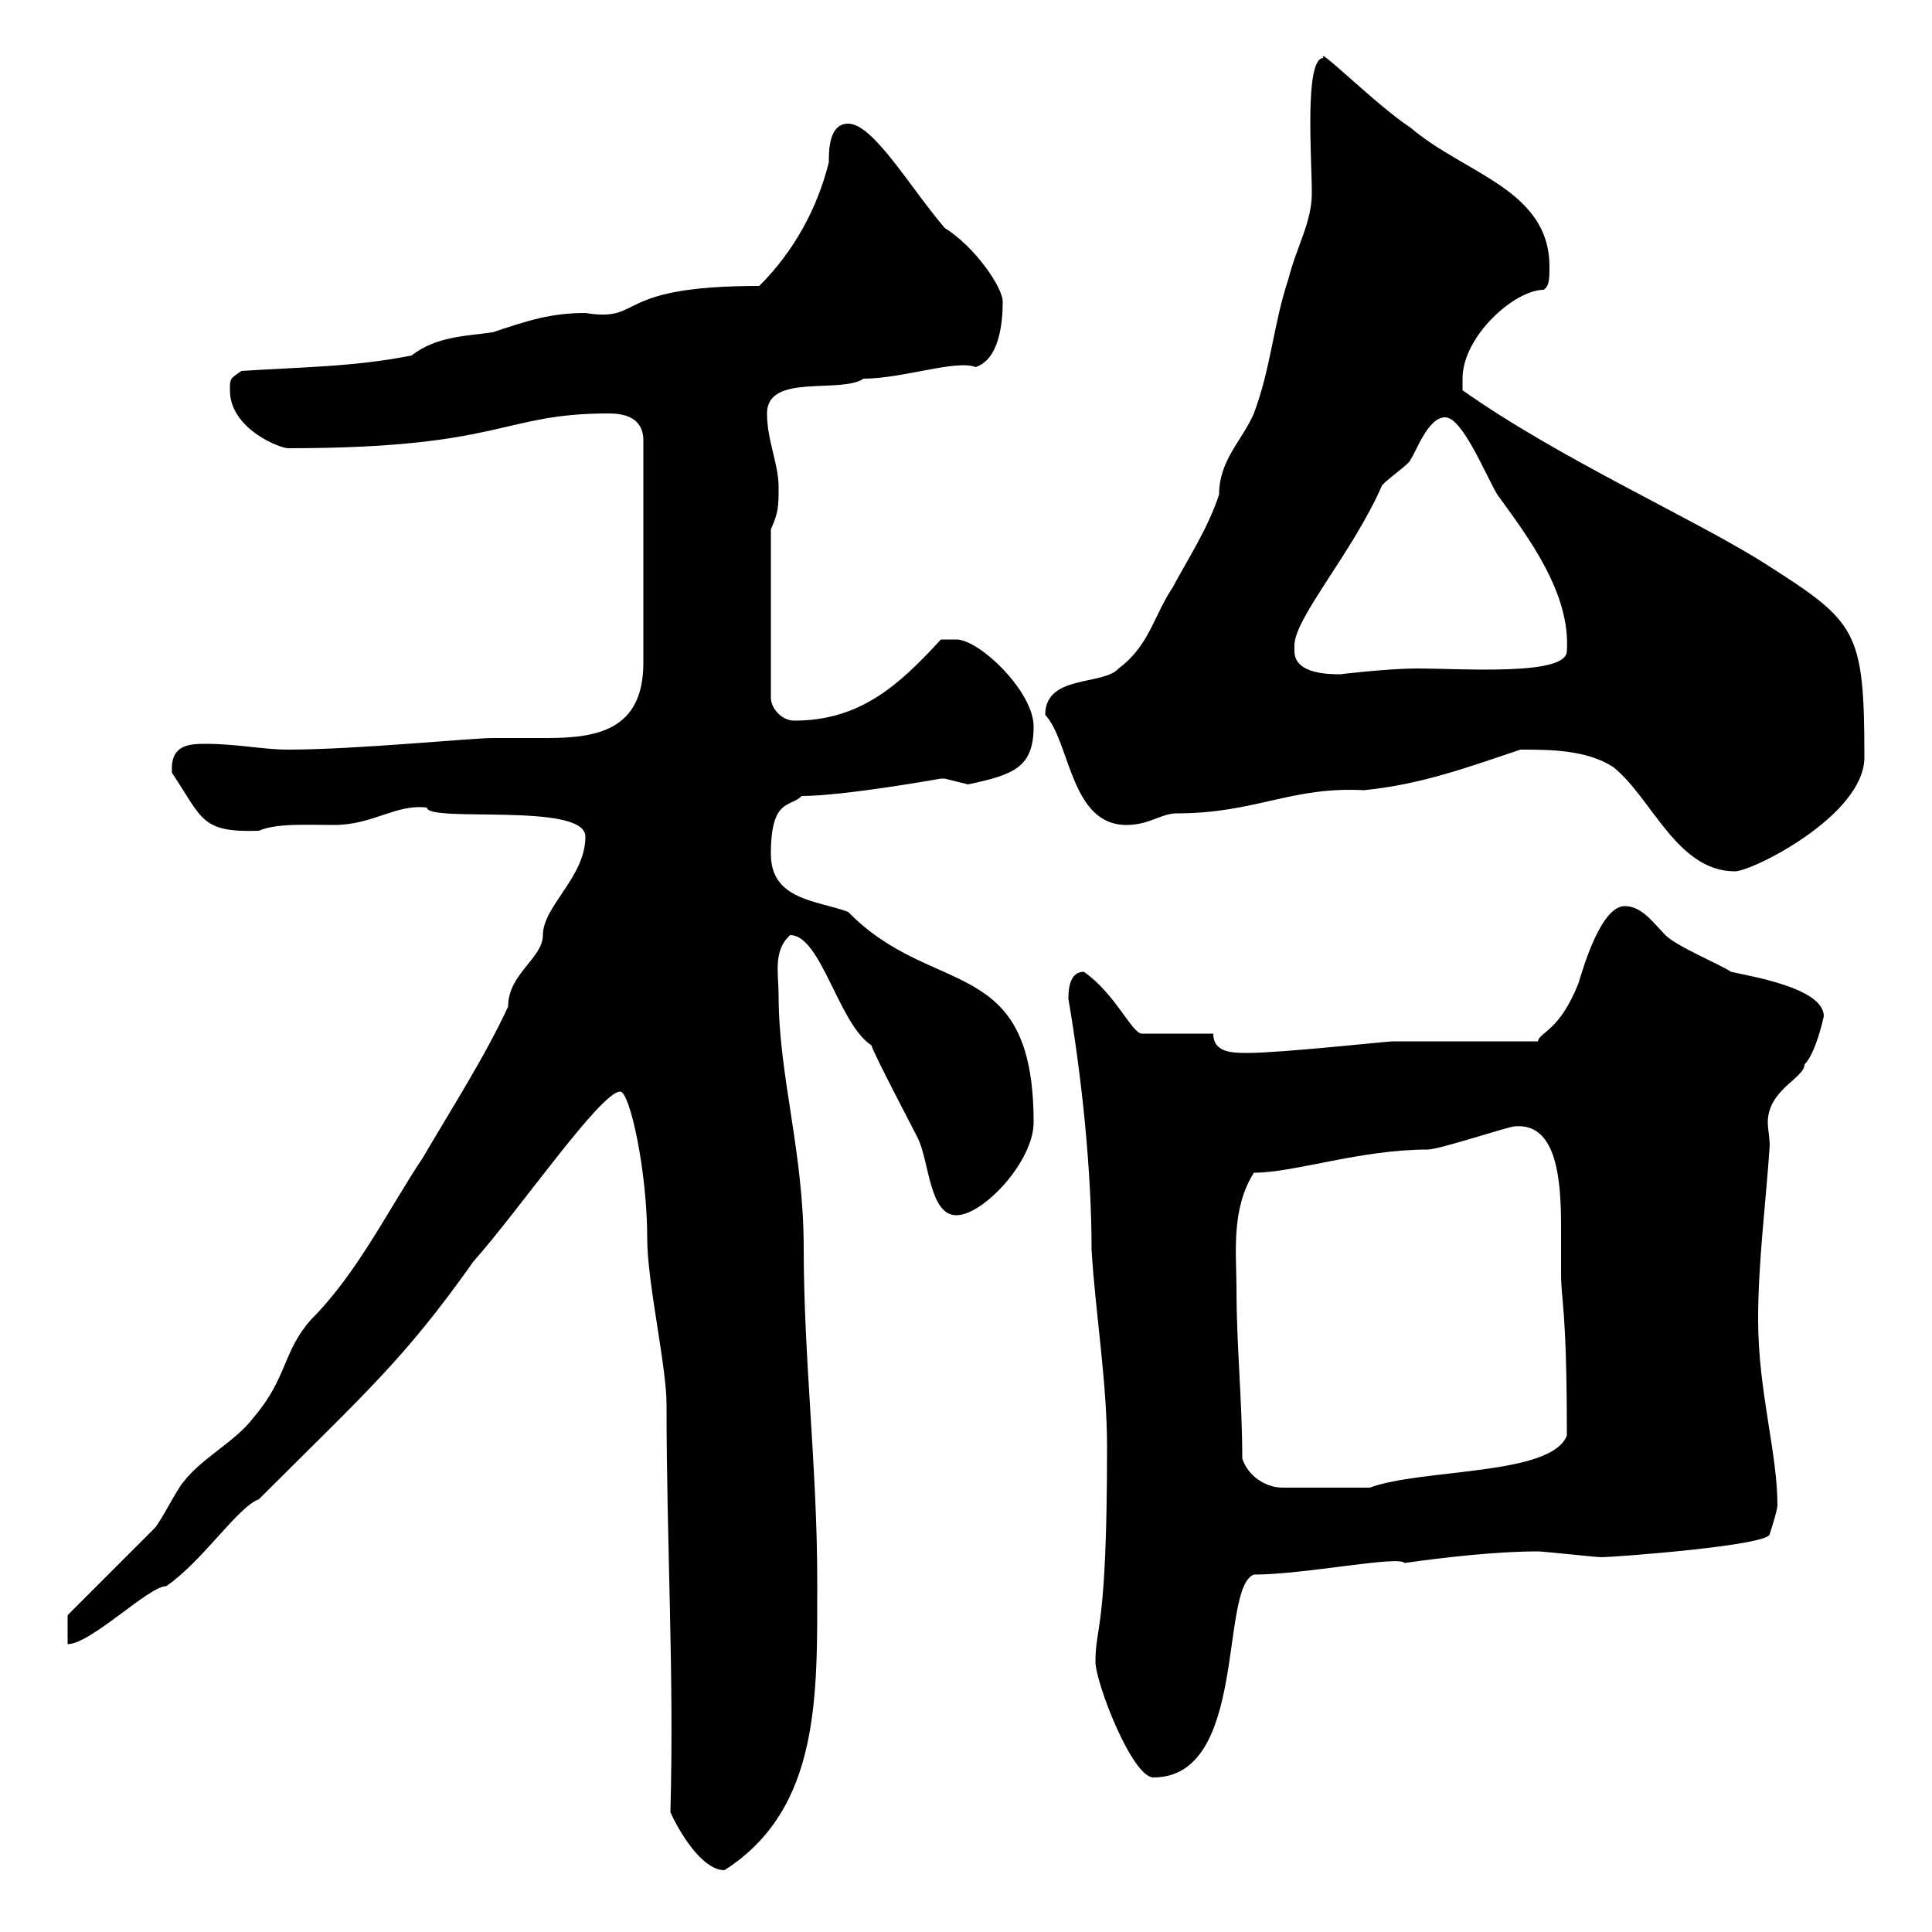 <svg xmlns="http://www.w3.org/2000/svg" xmlns:xlink="http://www.w3.org/1999/xlink" width="300" height="300"><path d="M104.10 281.40C105.30 284.10 108.90 290.40 112.50 290.40C127.50 280.80 126.90 263.10 126.90 245.40C126.90 228 124.80 210.90 124.80 193.80C124.80 178.80 120.90 167.10 120.90 154.50C120.90 151.20 120 147.60 122.70 145.20C127.50 145.20 130.20 159 135.30 162.30C135.90 164.10 141.30 174.30 142.50 176.70C144.30 180.30 144.30 188.70 148.50 188.70C152.70 188.70 160.50 180.30 160.50 174.30C160.50 147.90 144.90 155.10 131.70 141.60C126.90 139.80 119.70 139.80 119.70 132.60C119.70 123.90 122.70 125.40 124.50 123.60C131.10 123.60 146.10 120.90 146.10 120.90C146.10 120.90 146.10 120.90 146.70 120.90C146.70 120.90 150.30 121.80 150.30 121.80C157.50 120.30 160.50 119.10 160.50 112.80C160.50 107.40 152.10 99.30 148.50 99.30C147.90 99.30 146.10 99.30 146.10 99.30C139.50 106.50 133.50 111.90 123.30 111.90C121.50 111.90 119.70 110.10 119.70 108.30L119.70 82.20C120.90 79.50 120.90 78.60 120.90 75.60C120.90 72 119.10 68.40 119.10 64.20C119.10 57.90 130.50 61.20 134.10 58.80C140.10 58.80 148.50 55.80 151.50 57C155.10 55.80 155.70 50.40 155.70 46.80C155.70 44.70 151.50 38.40 146.70 35.40C141.30 29.10 135.60 19.20 131.70 19.20C128.70 19.20 128.70 23.40 128.70 25.20C126.90 32.40 123.30 39 117.90 44.40C94.80 44.40 100.20 50.10 90.90 48.60C85.50 48.60 81.90 49.80 76.50 51.60C72.30 52.20 67.80 52.20 63.90 55.20C54.90 57 46.50 57 37.50 57.60C35.70 58.80 35.70 58.80 35.70 60.60C35.70 66.60 43.50 69.60 44.70 69.60C78.30 69.60 77.70 64.20 94.50 64.20C96.90 64.20 99.90 64.80 99.90 68.40L99.90 102.90C99.90 113.40 92.70 114.60 84.90 114.60C81.90 114.60 79.50 114.60 76.50 114.60C73.20 114.60 55.20 116.40 44.70 116.40C40.80 116.40 36.90 115.50 31.80 115.50C29.10 115.50 26.40 115.80 26.70 120C31.50 127.20 31.20 129.30 40.20 129C42.90 127.80 47.70 128.10 51.90 128.10C57.90 128.10 61.50 124.80 66.30 125.40C66.30 127.80 90.90 124.50 90.90 129.90C90.90 136.20 84.30 140.70 84.30 145.20C84.30 148.80 78.90 151.20 78.90 156.30C75.30 164.10 69.90 172.50 65.70 179.70C60.30 187.80 55.50 197.70 48.30 204.90C43.80 210 44.70 213.90 39.30 220.20C36.60 223.80 31.20 226.50 28.50 230.10C27.60 231 24.90 236.40 24 237.30C22.20 239.10 12.30 249 10.50 250.80L10.50 255.30C14.10 255.30 23.10 246.30 25.80 246.30C31.50 242.40 36.90 234 40.20 232.80C56.40 216.60 62.70 211.20 73.50 195.90C80.70 187.80 93.30 169.50 96.30 169.50C97.80 169.50 100.50 181.80 100.50 192.30C100.50 199.20 103.50 212.10 103.50 218.10C103.50 240 104.70 259.80 104.10 281.40ZM170.10 258C170.10 261.30 175.80 276 179.10 276C193.80 276 189.30 246.60 194.70 244.50C202.50 244.50 217.20 241.50 218.10 242.70C224.40 241.80 232.50 240.90 238.80 240.90C239.70 240.90 247.80 241.80 248.70 241.80C250.50 241.80 274.80 240 274.80 238.20C274.80 238.20 276 234.60 276 233.70C276 225.60 273 216 273 204.90C273 195.90 274.20 186.90 274.80 177.90C274.80 176.70 274.50 175.20 274.50 174.30C274.50 169.20 280.20 167.40 280.20 165.30C282 163.50 283.20 157.80 283.20 157.80C283.20 153.30 271.20 151.50 268.80 150.90C267 149.70 260.40 147 258.60 145.20C256.80 143.40 255 140.70 252.30 140.70C248.70 140.70 246 149.70 245.10 152.70C242.10 160.20 239.10 160.20 238.80 161.70L216.30 161.70C215.40 161.70 198.90 163.50 193.80 163.50C191.40 163.50 188.40 163.50 188.40 160.50L177.30 160.50C175.80 160.50 173.10 154.20 168.30 150.90C166.20 150.90 165.90 153.30 165.90 155.10C168 167.40 169.50 181.80 169.50 194.10C170.10 204 171.90 214.50 171.90 224.70C171.90 253.50 170.10 252.30 170.10 258ZM192.90 226.50C192.90 217.50 192 209.10 192 200.10C192 194.70 191.10 187.80 194.70 182.10C201 182.10 211.20 178.50 221.70 178.50C223.50 178.50 234.30 174.90 235.20 174.90C241.80 174.30 242.40 183.30 242.40 190.50C242.40 193.20 242.40 196.20 242.40 197.70C242.40 202.20 243.30 202.80 243.30 222.90C240.90 229.20 220.80 228 212.70 231L199.20 231C196.50 231 193.80 229.20 192.90 226.50ZM236.10 116.40C240.60 116.40 246.30 116.40 250.50 119.10C256.50 123.90 260.40 135.30 269.40 135.30C272.10 135.30 289.50 126.60 289.50 117.60C289.50 97.80 288.30 96.60 274.20 87.60C263.40 80.70 242.40 71.40 227.10 60.60C227.10 60.60 227.10 59.40 227.10 58.80C227.10 52.20 235.20 45 239.70 45C240.60 44.40 240.60 43.20 240.60 41.40C240.60 29.40 227.40 27 219 19.80C213.90 16.50 204.30 6.90 205.50 9C202.50 9 203.70 24.60 203.70 30C203.70 34.50 201.30 38.40 200.10 43.20C197.70 50.40 197.40 57 194.70 64.20C192.90 68.40 189.30 71.40 189.30 76.80C187.50 82.20 184.50 86.70 182.10 91.20C179.10 95.70 178.50 100.20 173.70 103.80C171.30 106.50 162.30 104.70 162.30 111C166.20 115.20 166.20 128.10 174.90 128.10C178.50 128.10 180.30 126.30 182.70 126.30C195 126.30 200.40 122.10 211.80 122.70C220.80 121.80 228 119.10 236.10 116.40ZM201 101.10C201 101.10 201 100.20 201 100.20C201 96 210 85.80 214.50 75.60C214.50 75 219 72 219 71.40C219.90 70.20 221.70 64.80 224.40 64.80C227.10 64.80 230.70 73.80 232.50 76.80C237.30 83.40 243.90 92.10 243.30 101.10C243.30 105 227.10 103.80 219.90 103.80C215.70 103.80 207.90 104.70 208.20 104.70C206.40 104.70 201 104.70 201 101.10Z"/></svg>